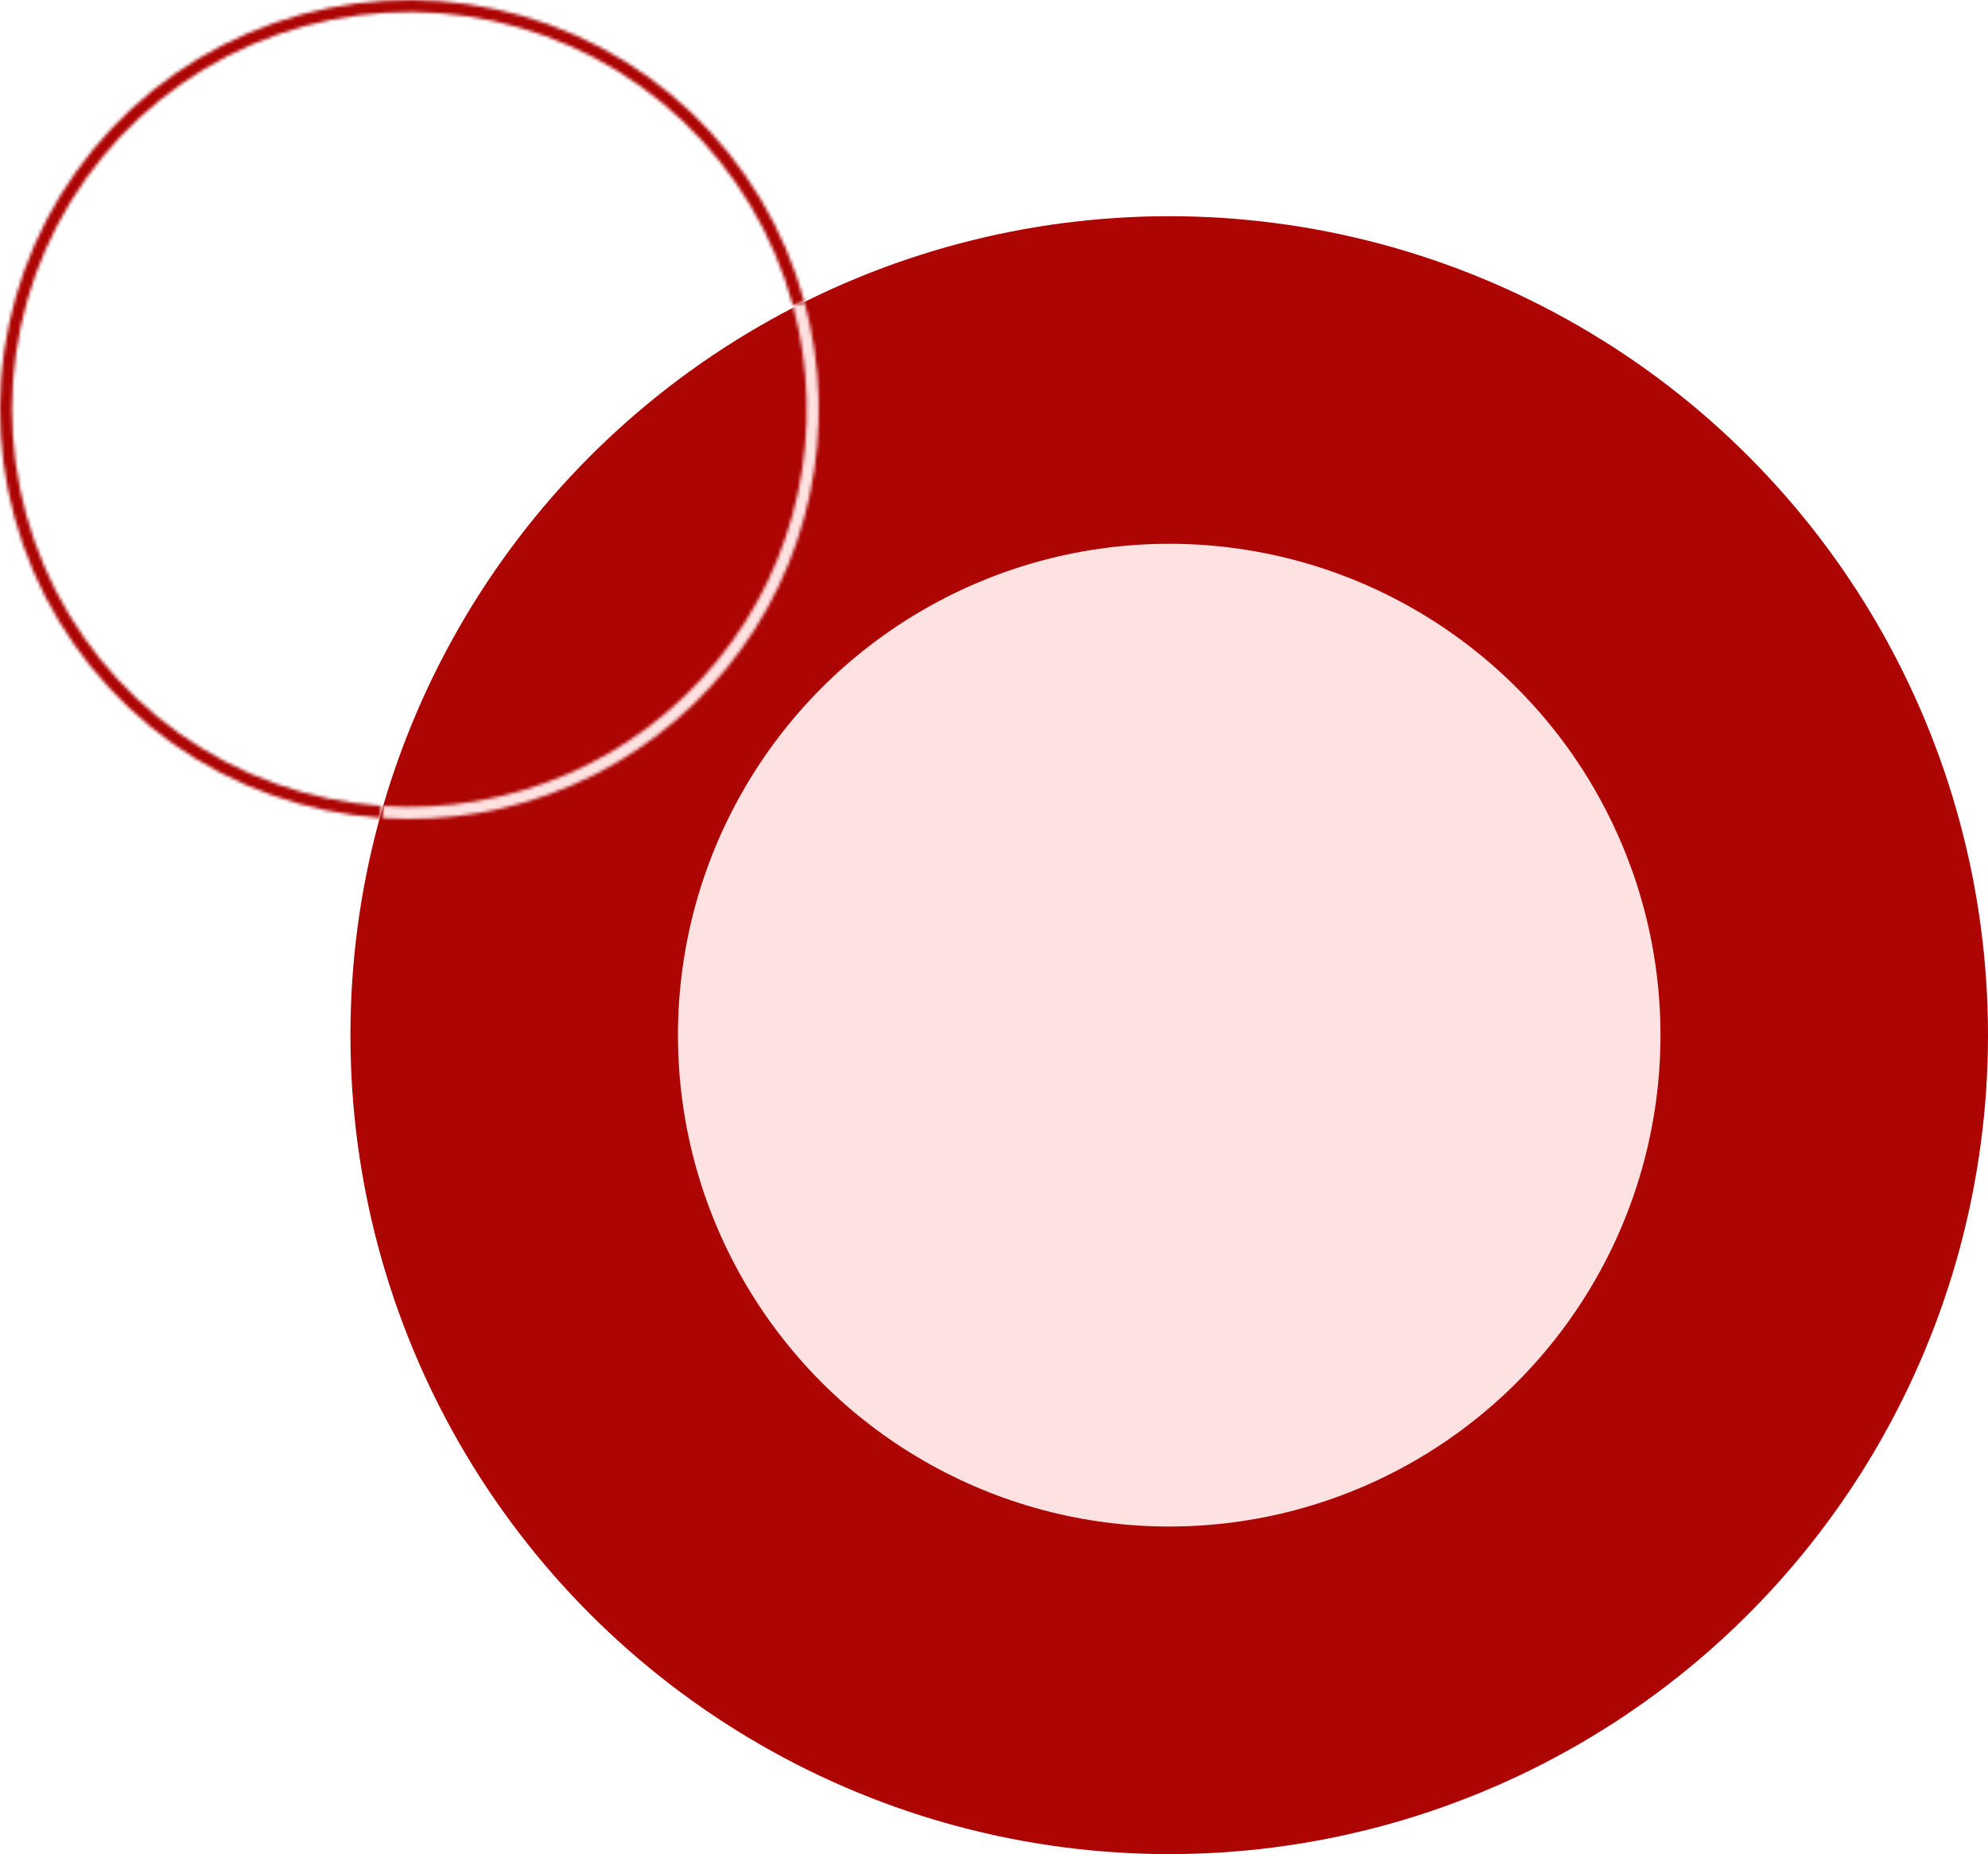 <svg width="607" height="566" viewBox="0 0 607 566" fill="none" xmlns="http://www.w3.org/2000/svg">
<circle cx="357" cy="316" r="250" fill="#AD0404"/>
<circle cx="357" cy="316" r="150" fill="#FEE1E1"/>
<mask id="path-3-inside-1_103_193" fill="white">
<path d="M245.607 92.153C250.84 111.366 251.406 131.551 247.26 151.027C243.114 170.502 234.376 188.706 221.772 204.122C209.168 219.537 193.063 231.719 174.799 239.652C156.535 247.585 136.641 251.04 116.771 249.729L117.013 246.061C136.298 247.333 155.608 243.98 173.335 236.28C191.061 228.58 206.692 216.757 218.926 201.795C231.159 186.833 239.641 169.164 243.665 150.261C247.689 131.358 247.139 111.767 242.06 93.119L245.607 92.153Z"/>
</mask>
<path d="M245.607 92.153C250.84 111.366 251.406 131.551 247.26 151.027C243.114 170.502 234.376 188.706 221.772 204.122C209.168 219.537 193.063 231.719 174.799 239.652C156.535 247.585 136.641 251.04 116.771 249.729L117.013 246.061C136.298 247.333 155.608 243.98 173.335 236.28C191.061 228.58 206.692 216.757 218.926 201.795C231.159 186.833 239.641 169.164 243.665 150.261C247.689 131.358 247.139 111.767 242.06 93.119L245.607 92.153Z" fill="#FEE1E1" stroke="#FEE1E1" stroke-width="2" mask="url(#path-3-inside-1_103_193)"/>
<mask id="path-4-inside-2_103_193" fill="white">
<path d="M116.132 249.685C93.256 248.058 71.269 240.169 52.577 226.882C33.885 213.595 19.209 195.422 10.155 174.351C1.1 153.281 -1.983 130.126 1.242 107.42C4.468 84.715 13.877 63.334 28.441 45.619C43.005 27.904 62.161 14.536 83.814 6.98C105.467 -0.576 128.781 -2.03 151.205 2.778C173.628 7.585 194.297 18.469 210.949 34.238C227.601 50.007 239.594 70.053 245.615 92.181L242.068 93.147C236.224 71.669 224.583 52.212 208.421 36.907C192.259 21.602 172.198 11.038 150.434 6.372C128.67 1.706 106.041 3.117 85.025 10.451C64.009 17.785 45.416 30.759 31.281 47.954C17.145 65.148 8.012 85.9 4.882 107.937C1.752 129.975 4.744 152.449 13.532 172.9C22.32 193.35 36.565 210.989 54.707 223.886C72.849 236.782 94.19 244.439 116.393 246.018L116.132 249.685Z"/>
</mask>
<path d="M116.132 249.685C93.256 248.058 71.269 240.169 52.577 226.882C33.885 213.595 19.209 195.422 10.155 174.351C1.1 153.281 -1.983 130.126 1.242 107.42C4.468 84.715 13.877 63.334 28.441 45.619C43.005 27.904 62.161 14.536 83.814 6.98C105.467 -0.576 128.781 -2.03 151.205 2.778C173.628 7.585 194.297 18.469 210.949 34.238C227.601 50.007 239.594 70.053 245.615 92.181L242.068 93.147C236.224 71.669 224.583 52.212 208.421 36.907C192.259 21.602 172.198 11.038 150.434 6.372C128.67 1.706 106.041 3.117 85.025 10.451C64.009 17.785 45.416 30.759 31.281 47.954C17.145 65.148 8.012 85.9 4.882 107.937C1.752 129.975 4.744 152.449 13.532 172.9C22.32 193.35 36.565 210.989 54.707 223.886C72.849 236.782 94.19 244.439 116.393 246.018L116.132 249.685Z" fill="#AD0404" stroke="#AD0404" stroke-width="2" mask="url(#path-4-inside-2_103_193)"/>
</svg>
